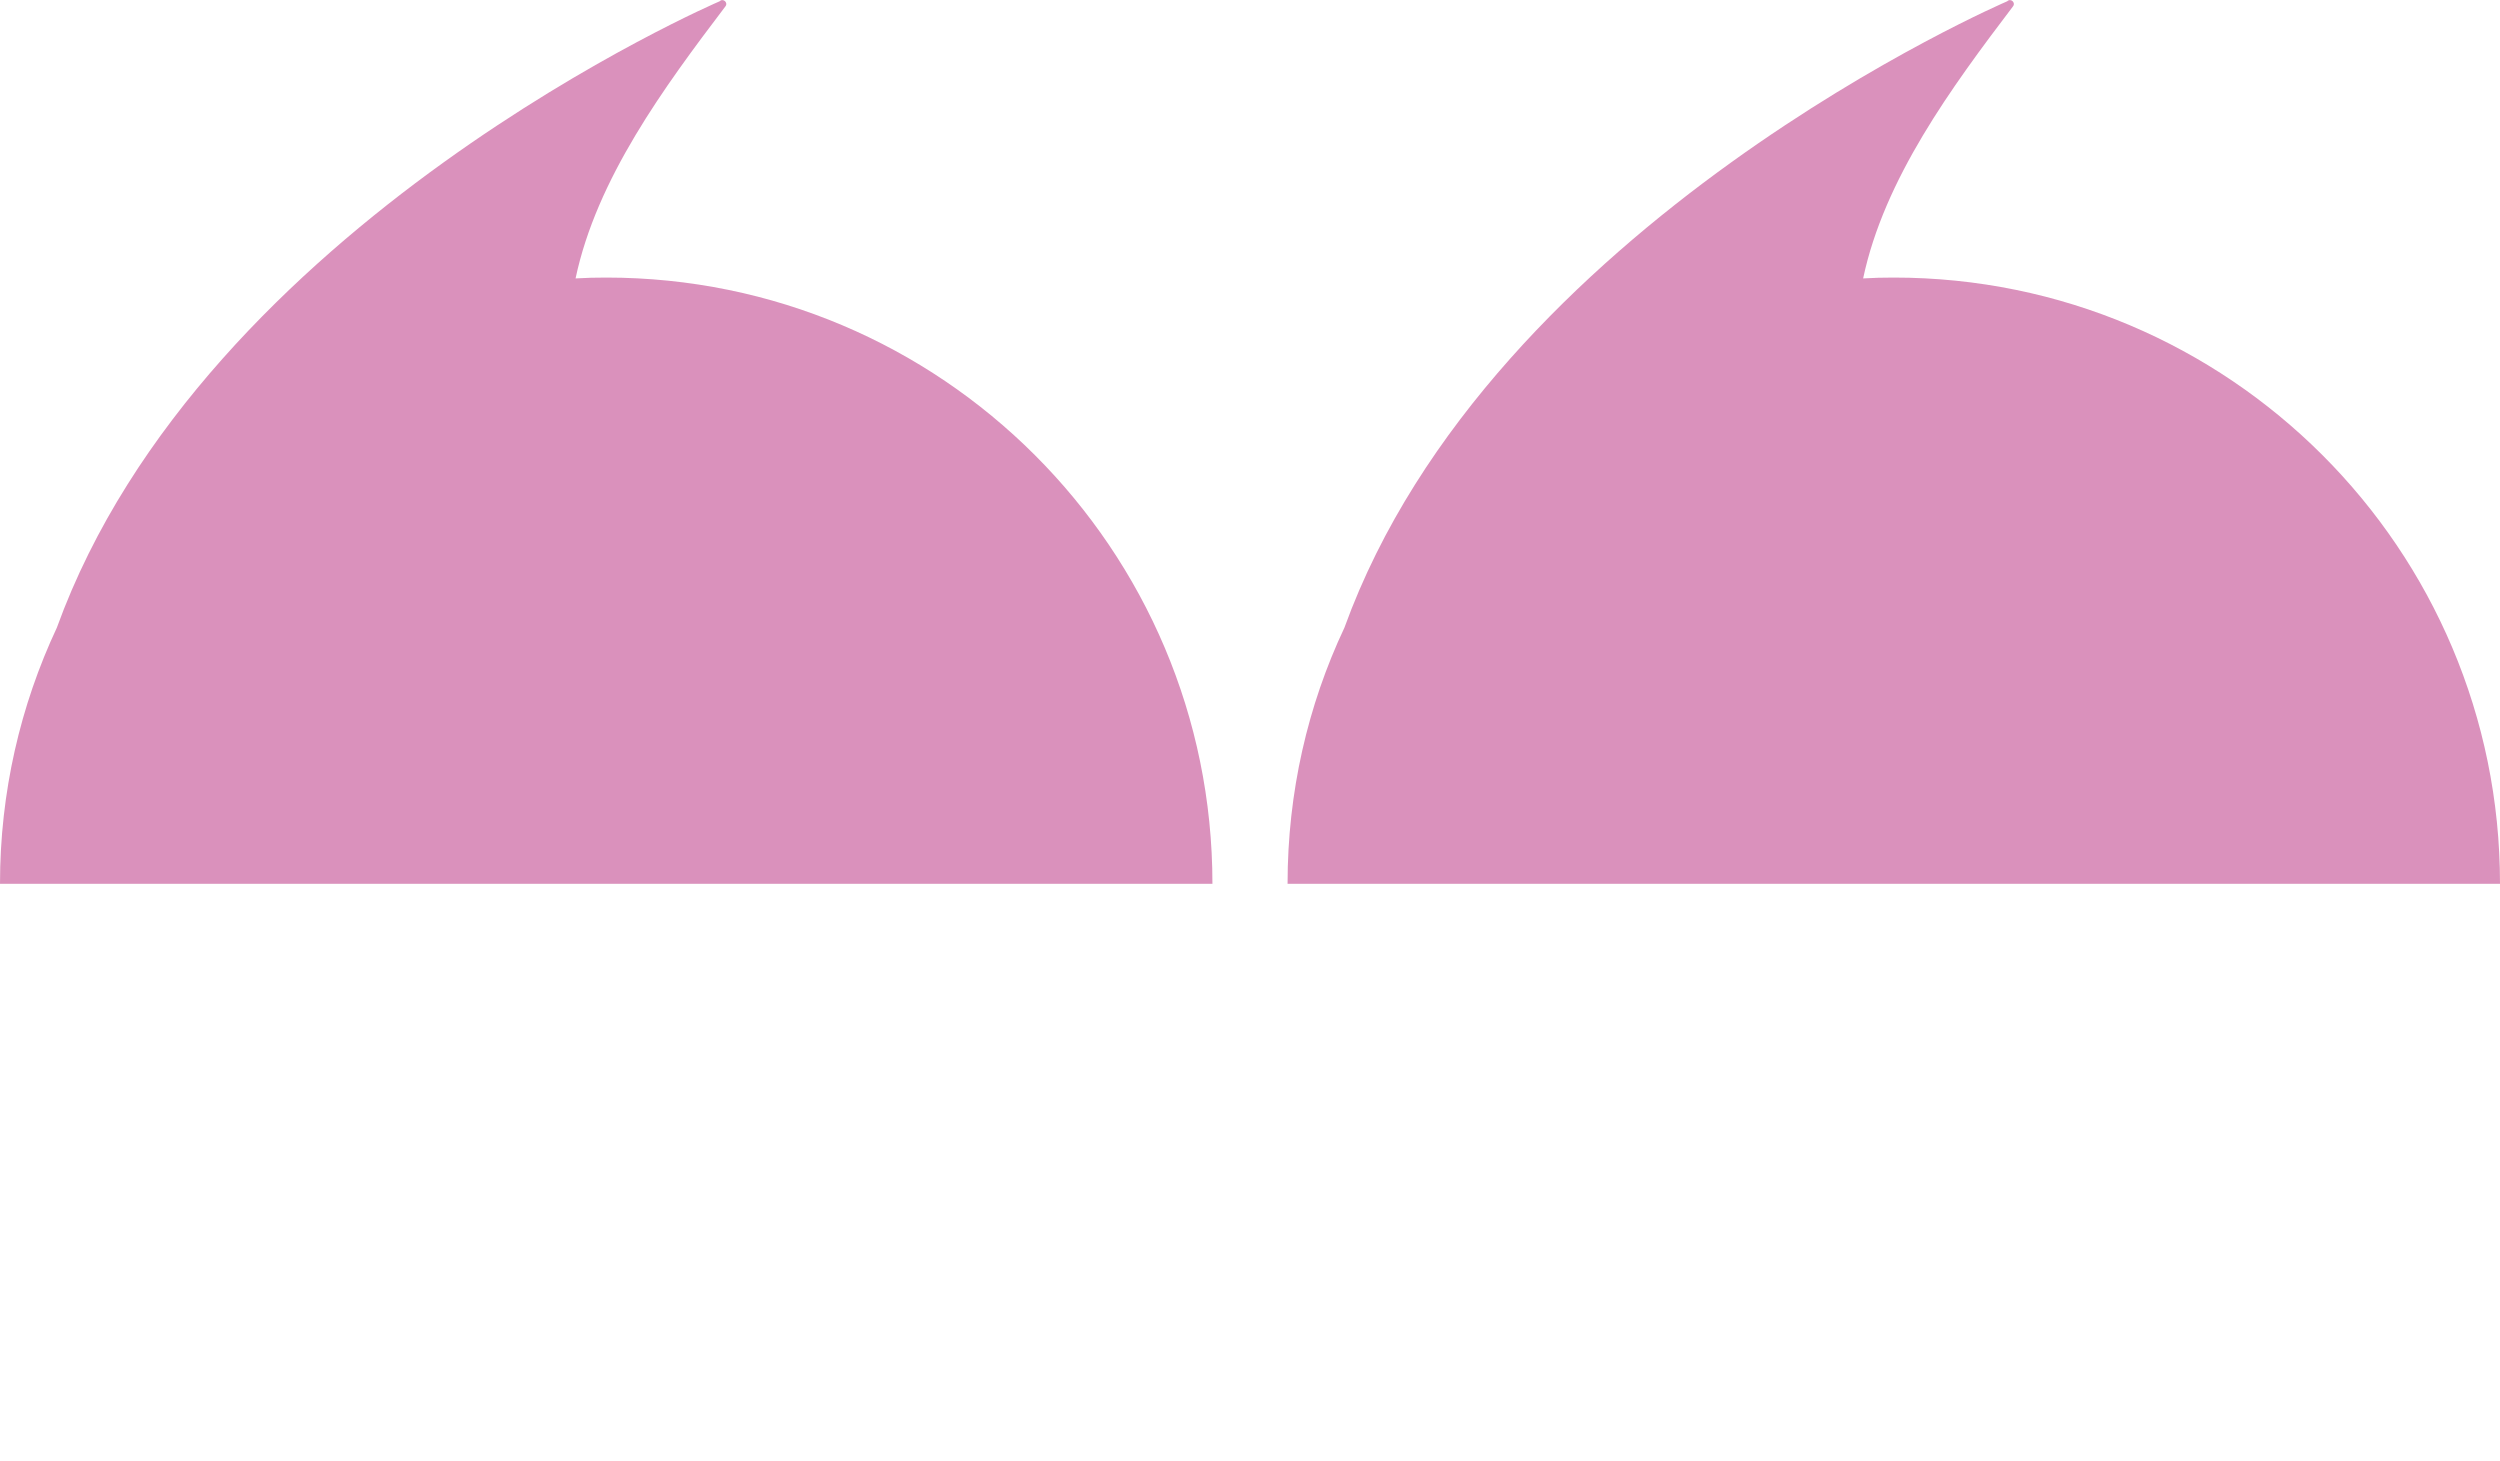   <svg xmlns="http://www.w3.org/2000/svg" x="0px" y="0px" viewBox="0 0 117.45 68.66" style="vertical-align: middle; max-width: 100%; width: 100%;" width="100%">
   <g>
    <g>
     <path d="M60.49,41.52h56.96c0-15.73-12.75-28.48-28.48-28.48c-0.48,0-0.96,0.01-1.44,0.04c0.99-4.68,4.15-8.97,7.04-12.78    c0.14-0.18-0.11-0.4-0.27-0.24c0,0-24.24,10.4-31.14,29.43C61.44,33.14,60.49,37.22,60.49,41.52z" fill="rgb(218,145,188)">
     </path>
    </g>
    <g>
     <path d="M0,41.52h56.96c0-15.73-12.75-28.48-28.48-28.48c-0.48,0-0.96,0.01-1.44,0.04c0.99-4.68,4.15-8.97,7.04-12.78    c0.14-0.18-0.11-0.4-0.27-0.24c0,0-24.24,10.4-31.14,29.43C0.96,33.14,0,37.22,0,41.52z" fill="rgb(218,145,188)">
     </path>
    </g>
    <path d="M88.97,68.66c11.52,0,20.87-9.34,20.87-20.87H68.1C68.1,59.32,77.44,68.66,88.97,68.66z" fill="rgba(197,17,106,0)">
    </path>
    <path d="M28.48,68.66c11.52,0,20.87-9.34,20.87-20.87H7.61C7.61,59.32,16.96,68.66,28.48,68.66z" fill="rgba(197,17,106,0)">
    </path>
   </g>
  </svg>
